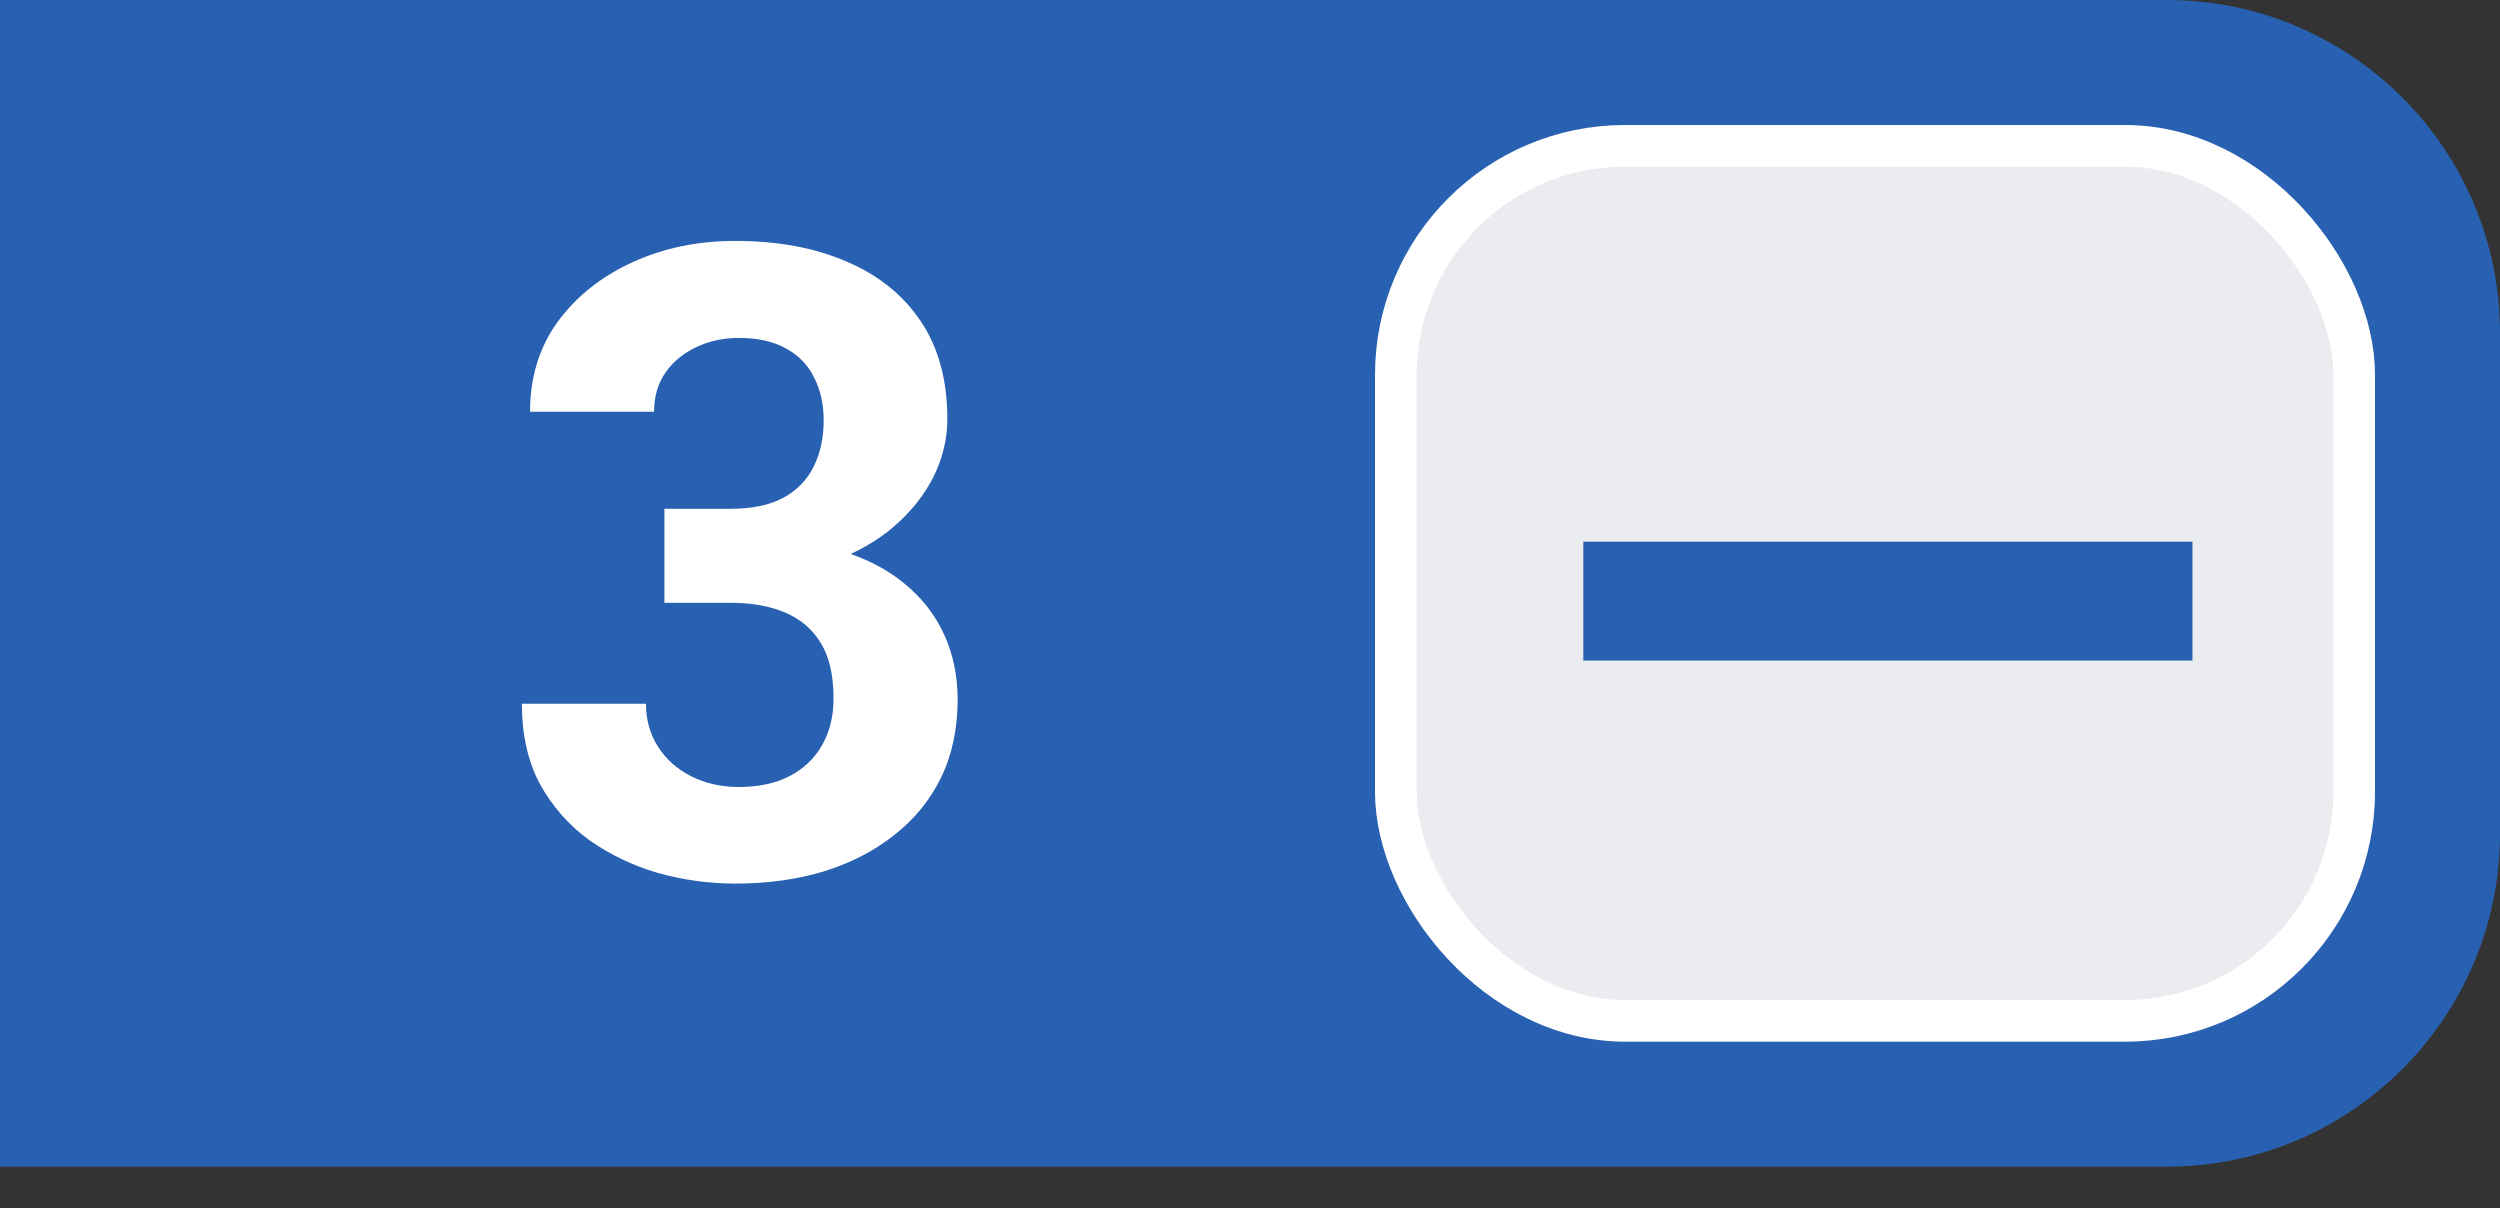 <svg xmlns="http://www.w3.org/2000/svg" width="60" height="29" viewBox="0 0 60 29" fill="none"><rect x="0" y="0" width="60" height="29" fill="#333333" stroke="none"/><path d="M0 0H52C56.418 0 60 3.582 60 8V20C60 24.418 56.418 28 52 28H0V0Z" fill="#2961B2"></path><rect x="33.5" y="3.5" width="23" height="21" rx="5.5" fill="#EAECF0" stroke="white"></rect><path d="M15.946 12.211H17.532C18.041 12.211 18.46 12.125 18.79 11.953C19.119 11.775 19.363 11.527 19.521 11.212C19.686 10.889 19.768 10.514 19.768 10.088C19.768 9.704 19.693 9.364 19.542 9.068C19.398 8.766 19.174 8.533 18.872 8.368C18.57 8.196 18.189 8.11 17.728 8.11C17.364 8.11 17.028 8.182 16.719 8.327C16.41 8.471 16.162 8.673 15.977 8.934C15.791 9.195 15.698 9.511 15.698 9.882H12.721C12.721 9.058 12.941 8.34 13.38 7.729C13.827 7.118 14.424 6.64 15.173 6.297C15.922 5.953 16.746 5.782 17.646 5.782C18.663 5.782 19.552 5.946 20.314 6.276C21.077 6.599 21.671 7.076 22.097 7.708C22.523 8.34 22.736 9.123 22.736 10.058C22.736 10.531 22.626 10.992 22.406 11.438C22.186 11.878 21.87 12.276 21.458 12.633C21.053 12.984 20.558 13.265 19.974 13.478C19.391 13.684 18.735 13.787 18.006 13.787H15.946V12.211ZM15.946 14.467V12.932H18.006C18.824 12.932 19.542 13.025 20.16 13.21C20.778 13.396 21.297 13.664 21.716 14.014C22.135 14.358 22.451 14.766 22.664 15.24C22.877 15.707 22.983 16.226 22.983 16.796C22.983 17.497 22.849 18.122 22.581 18.671C22.313 19.214 21.936 19.674 21.448 20.052C20.967 20.43 20.404 20.718 19.758 20.918C19.112 21.11 18.408 21.206 17.646 21.206C17.014 21.206 16.392 21.12 15.781 20.948C15.177 20.77 14.627 20.505 14.132 20.155C13.645 19.798 13.253 19.351 12.958 18.816C12.669 18.273 12.525 17.631 12.525 16.889H15.503C15.503 17.273 15.599 17.617 15.791 17.919C15.984 18.221 16.248 18.458 16.585 18.63C16.928 18.802 17.309 18.888 17.728 18.888C18.202 18.888 18.608 18.802 18.944 18.63C19.288 18.452 19.549 18.204 19.727 17.888C19.913 17.566 20.005 17.191 20.005 16.765C20.005 16.216 19.906 15.776 19.707 15.446C19.507 15.11 19.222 14.863 18.851 14.704C18.48 14.546 18.041 14.467 17.532 14.467H15.946Z" fill="white"></path><path d="M52.619 13V15.854H38V13H52.619Z" fill="#2961B2"></path></svg>